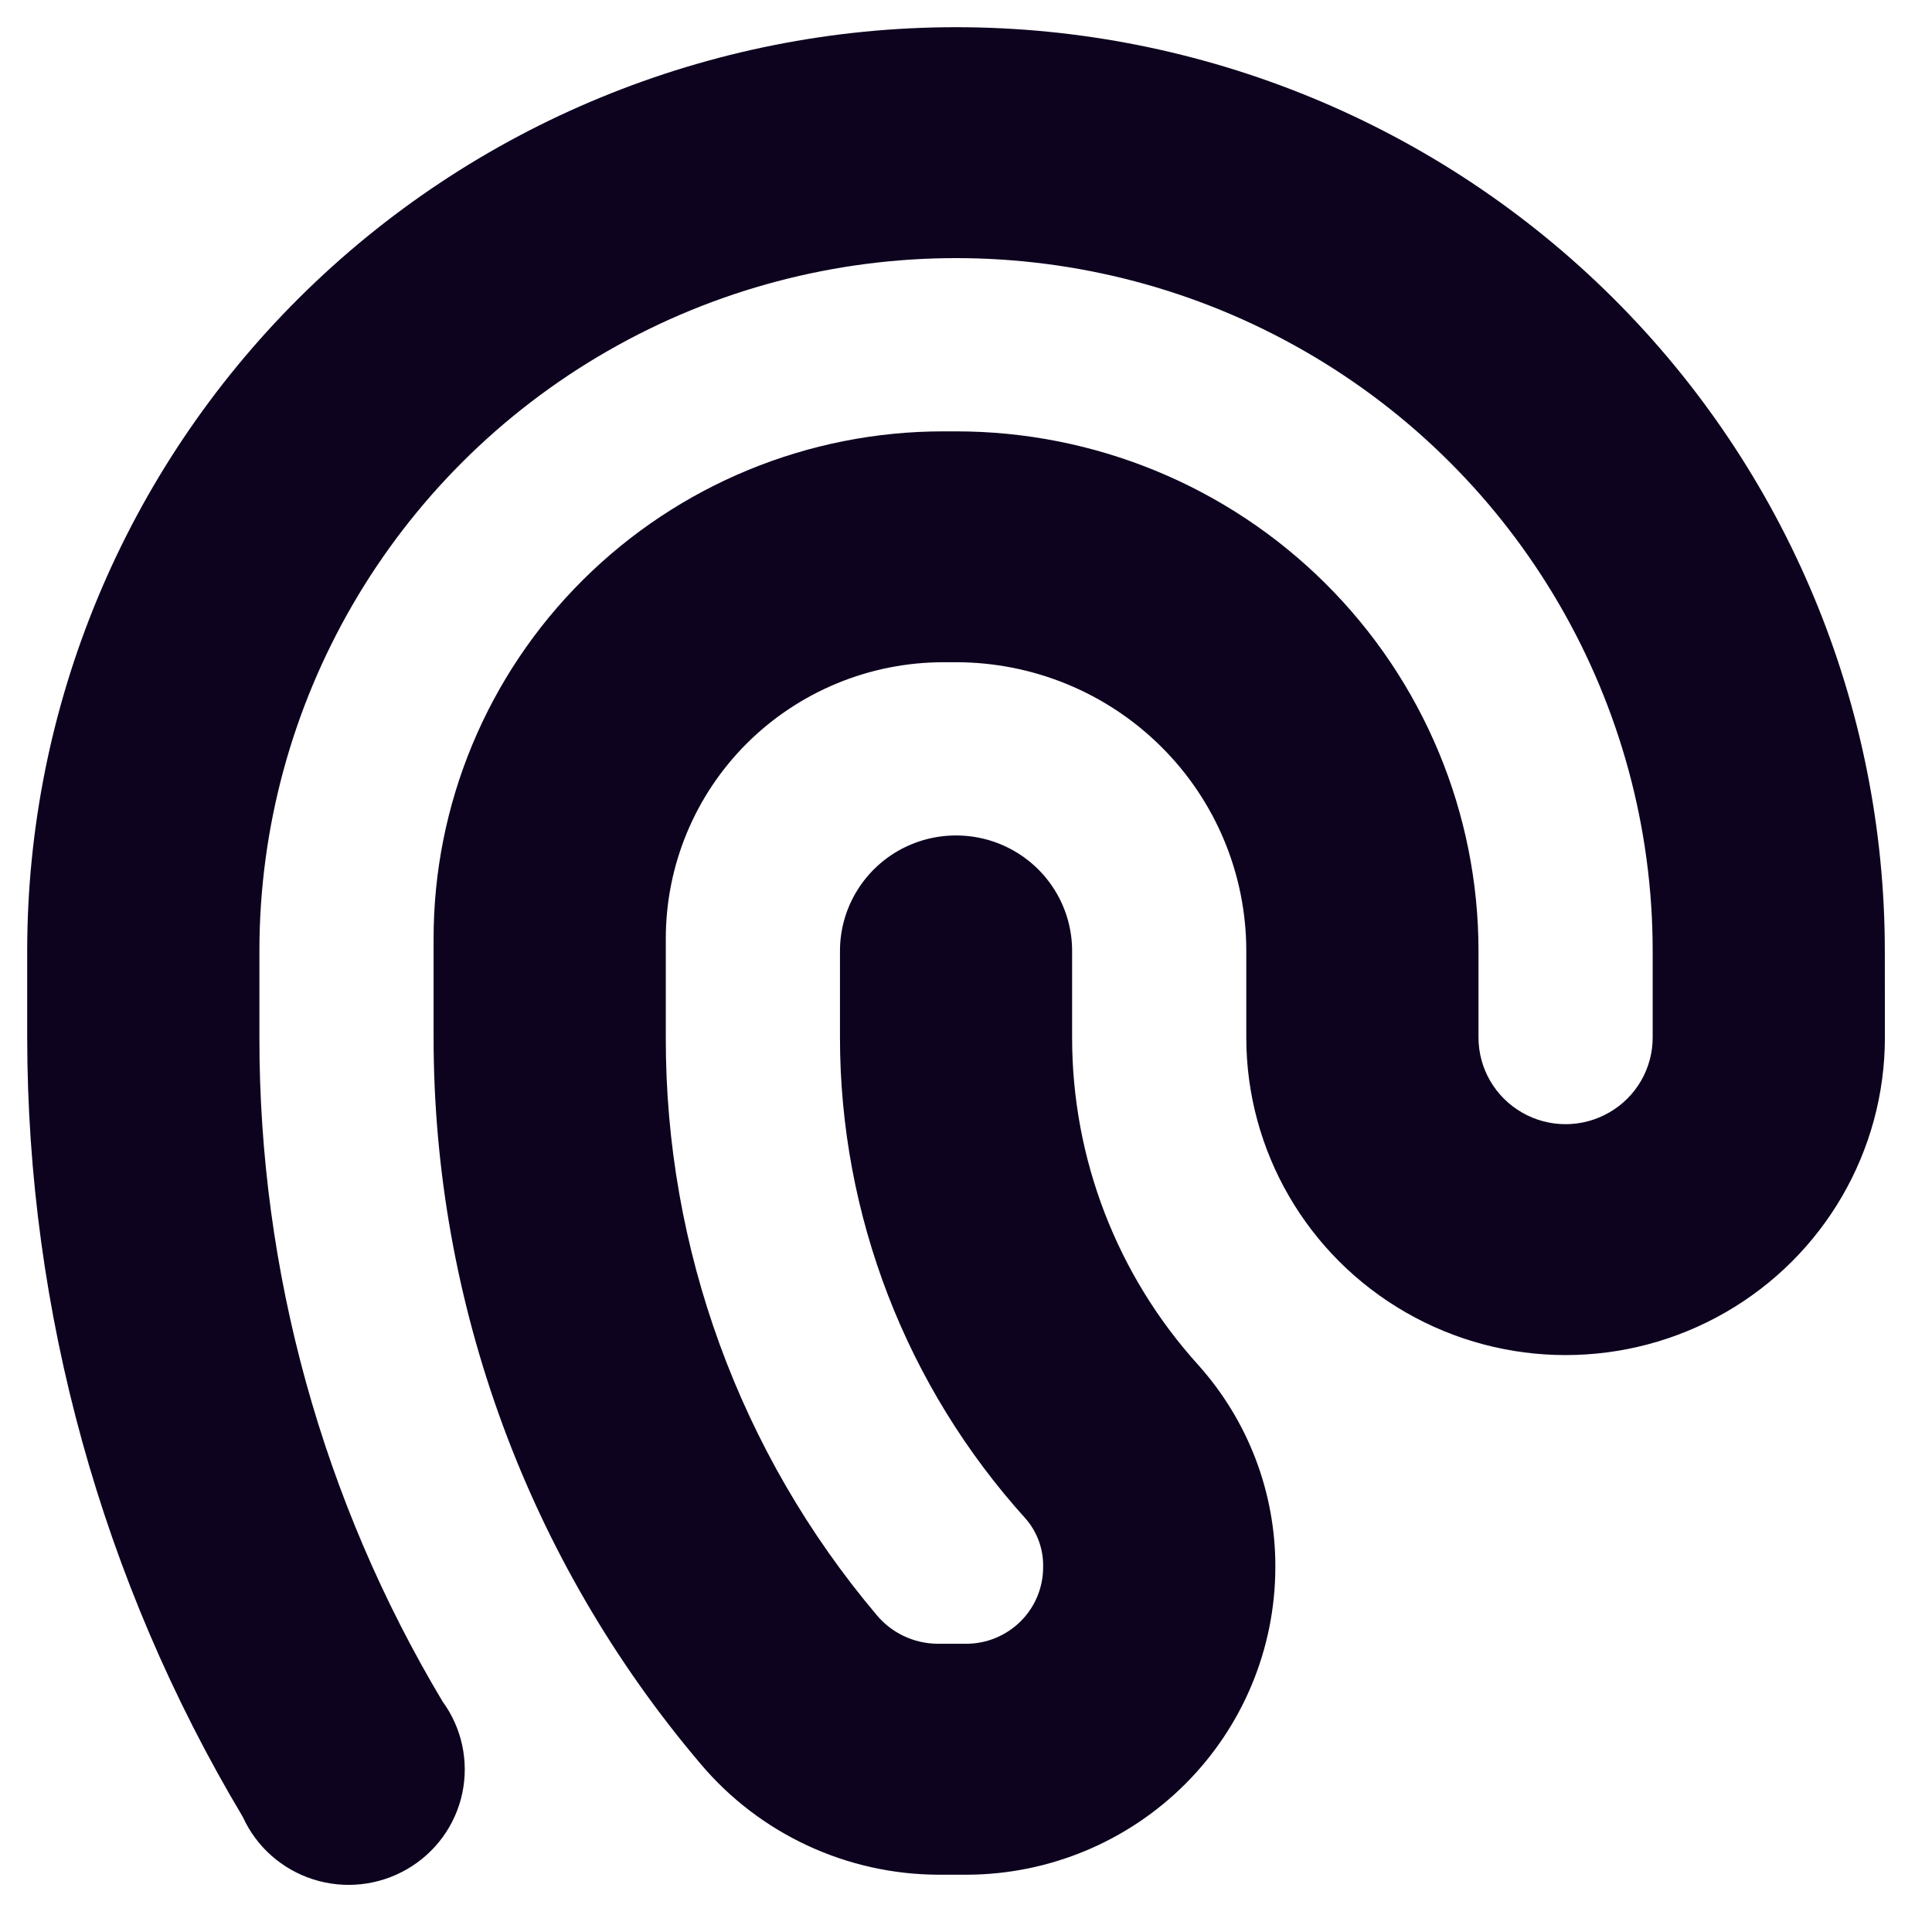 <svg width="26" height="26" viewBox="0 0 26 26" fill="none" xmlns="http://www.w3.org/2000/svg">
<g clip-path="url(#clip0_2_14099)">
<path d="M25.365 12.797C25.365 9.5 24.048 6.338 21.704 4.007C19.36 1.676 16.18 0.366 12.866 0.366C9.551 0.366 6.371 1.676 4.027 4.007C1.683 6.339 0.366 9.501 0.366 12.797V13.963C0.369 17.655 1.372 21.278 3.268 24.452C3.45 24.853 3.795 25.158 4.216 25.292C4.637 25.426 5.095 25.376 5.477 25.155C5.86 24.934 6.13 24.563 6.221 24.133C6.312 23.702 6.216 23.254 5.956 22.898C4.34 20.195 3.488 17.108 3.491 13.963V12.797C3.491 9.466 5.278 6.388 8.178 4.723C11.079 3.057 14.653 3.057 17.553 4.723C20.454 6.388 22.241 9.467 22.241 12.797V13.963C22.241 14.379 22.018 14.764 21.655 14.972C21.292 15.181 20.846 15.181 20.483 14.972C20.121 14.764 19.897 14.379 19.897 13.963V12.797C19.897 10.943 19.156 9.164 17.838 7.853C16.519 6.541 14.731 5.805 12.866 5.805H12.702C10.88 5.803 9.133 6.523 7.845 7.804C6.557 9.085 5.834 10.823 5.835 12.634V13.963C5.835 17.541 7.108 21.004 9.428 23.737C10.223 24.68 11.395 25.226 12.632 25.229H13.023H13.022C14.122 25.223 15.174 24.784 15.95 24.009C16.726 23.234 17.162 22.185 17.163 21.091C17.167 20.089 16.798 19.121 16.128 18.372C15.032 17.162 14.427 15.591 14.428 13.963V12.797C14.428 12.242 14.131 11.729 13.647 11.451C13.164 11.174 12.568 11.174 12.085 11.451C11.602 11.729 11.304 12.242 11.304 12.797V13.963C11.304 16.354 12.195 18.661 13.804 20.439C13.96 20.619 14.043 20.85 14.038 21.087C14.039 21.361 13.931 21.624 13.736 21.818C13.542 22.012 13.278 22.121 13.003 22.121H12.612C12.296 22.117 11.997 21.975 11.796 21.732C9.959 19.556 8.954 16.804 8.96 13.963V12.634C8.959 11.647 9.352 10.7 10.053 10.002C10.755 9.304 11.706 8.912 12.698 8.912H12.866C13.902 8.912 14.896 9.321 15.628 10.05C16.361 10.778 16.772 11.767 16.772 12.797V13.963C16.772 15.489 17.591 16.9 18.921 17.663C20.25 18.427 21.888 18.427 23.218 17.663C24.547 16.9 25.366 15.489 25.366 13.963L25.365 12.797Z" fill="#0D031F"/>
</g>
<defs>
<clipPath id="clip0_2_14099">
<rect width="25" height="25" fill="white" transform="translate(0.366 0.366)"/>
</clipPath>
</defs>
</svg>
